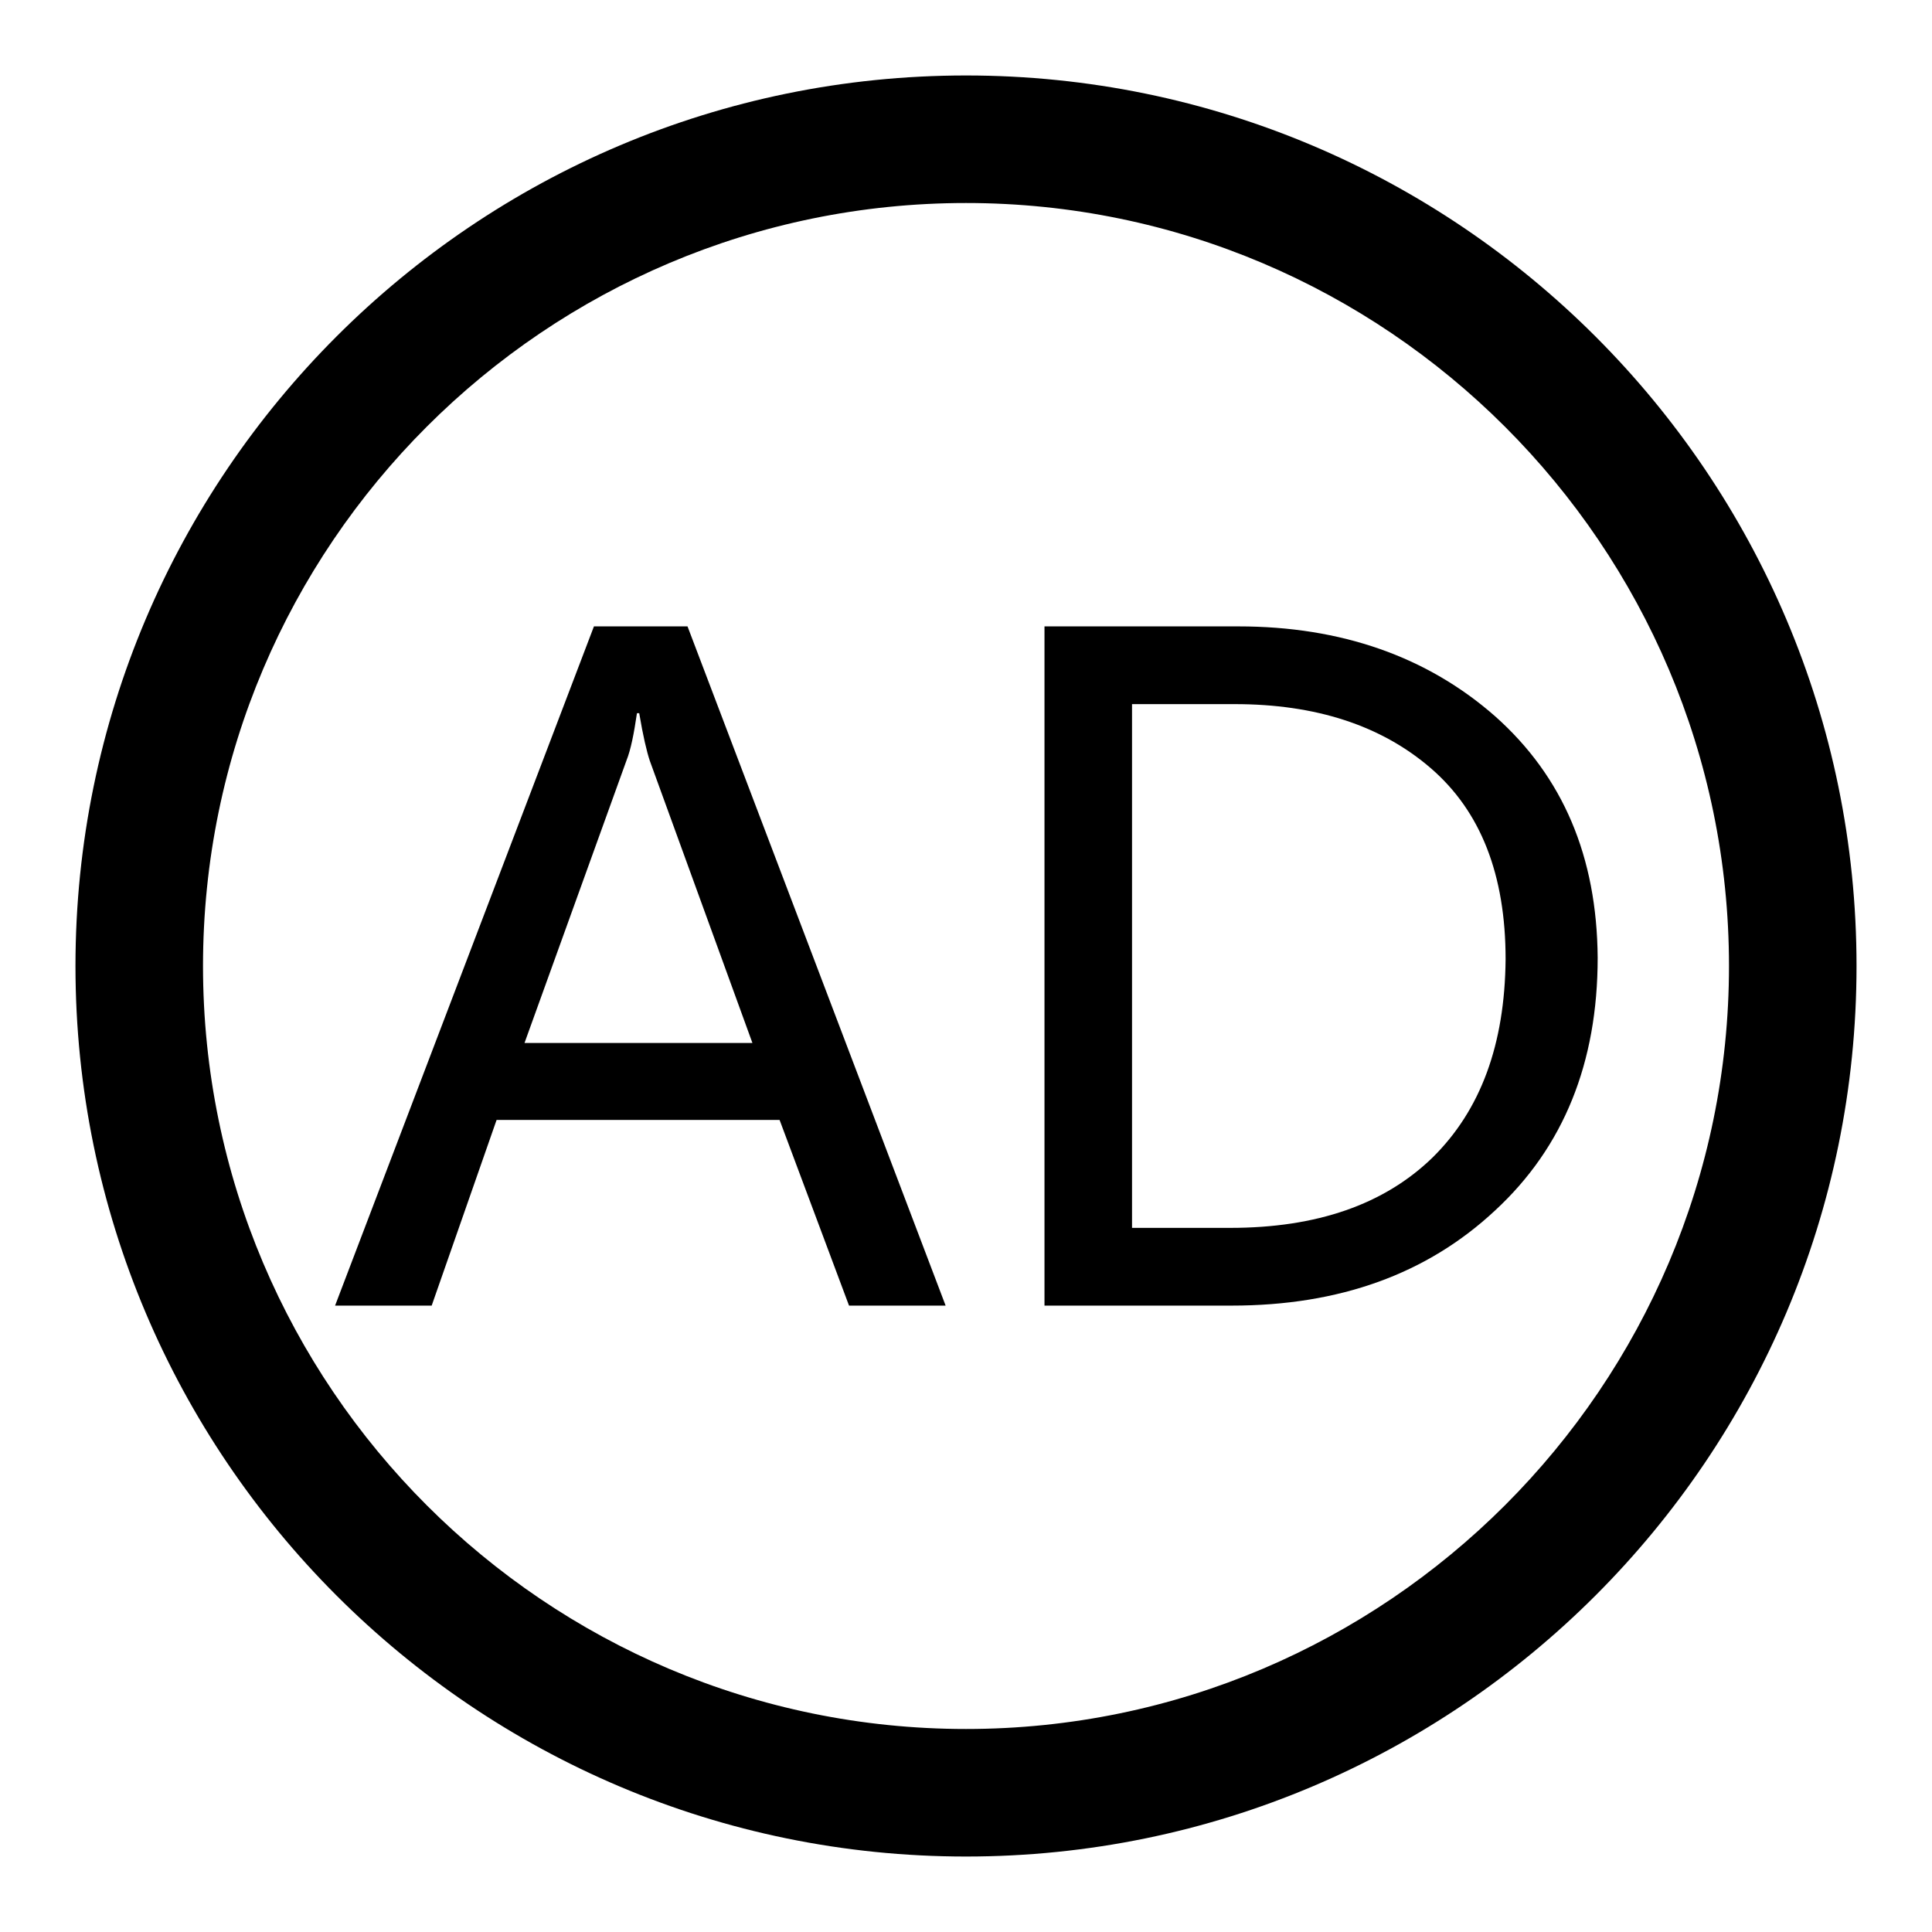 <?xml version="1.0" encoding="utf-8"?>
<!-- Svg Vector Icons : http://www.onlinewebfonts.com/icon -->
<!DOCTYPE svg PUBLIC "-//W3C//DTD SVG 1.1//EN" "http://www.w3.org/Graphics/SVG/1.1/DTD/svg11.dtd">
<svg version="1.1" xmlns="http://www.w3.org/2000/svg" xmlns:xlink="http://www.w3.org/1999/xlink" x="0px" y="0px" viewBox="0 0 256 256" enable-background="new 0 0 256 256" xml:space="preserve">
<g><g><path fill="#000000" d="M128,10C62.9,10,10,62.9,10,128c0,65.1,52.9,118,118,118c65.1,0,118-52.9,118-118C246,62.9,193.1,10,128,10z M128,229.1c-55.7,0-101.1-45.3-101.1-101.1S72.3,26.9,128,26.9S229.1,72.3,229.1,128S183.7,229.1,128,229.1z"/><path fill="#000000" d="M78.7,83l-34.3,90h12.8l8.6-24.6h37.5l9.2,24.6h12.8L91.1,83H78.7z M69.5,138.2L83,100.8c0.6-1.5,1-3.6,1.4-6.3h0.3c0.5,3,1,5.1,1.4,6.3l13.6,37.4H69.5z"/><path fill="#000000" d="M198.1,94.9c-9-7.9-20.4-11.9-34-11.9h-25.7v90h24.8c14.3,0,25.9-4.2,34.9-12.6c9.1-8.4,13.6-19.6,13.6-33.5C211.6,113.5,207.1,102.9,198.1,94.9z M189.8,153.4c-6.4,6.2-15.3,9.3-26.8,9.3H150V93.3h13.6c10.7,0,19.4,2.8,26,8.5c6.6,5.7,9.9,14.1,9.9,25.3C199.4,138.4,196.2,147.1,189.8,153.4z"/></g></g>
</svg>